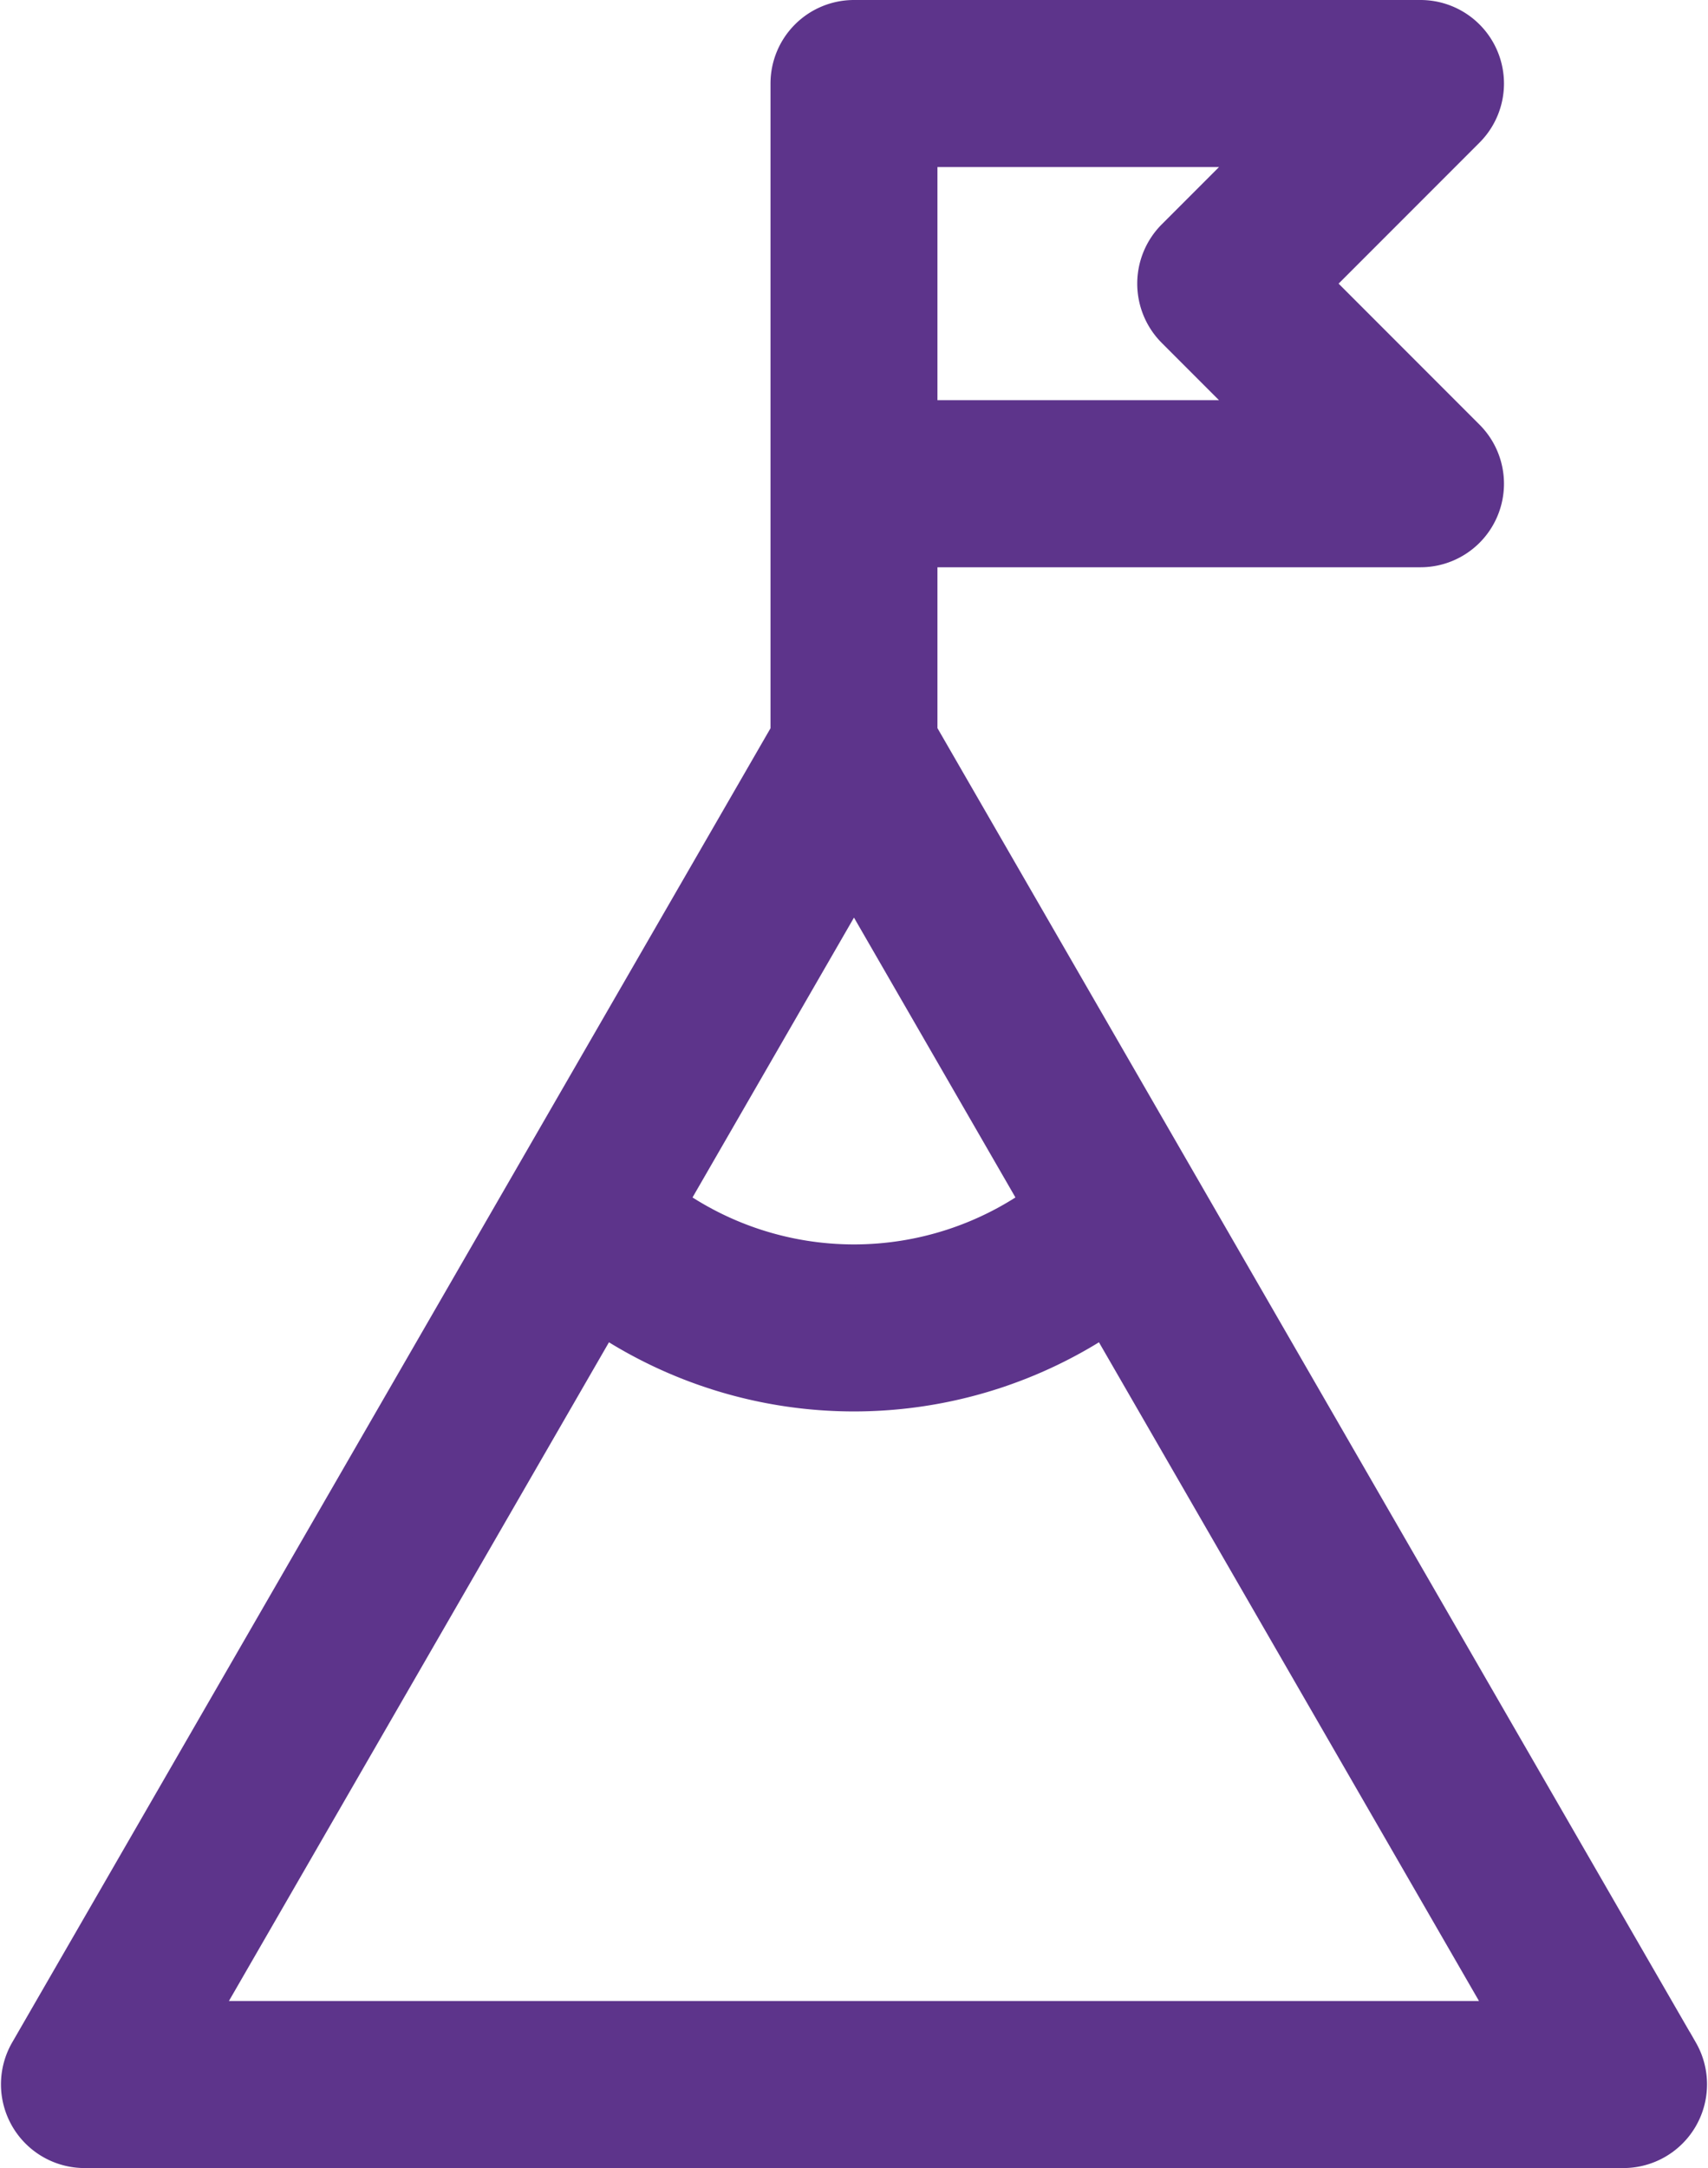 <svg xmlns="http://www.w3.org/2000/svg" width="40.207" height="51" viewBox="0 0 40.207 51">
  <path id="goal" d="M94.432,47.8,76.511,16.762V12.344H88.383a1.465,1.465,0,0,0,1.036-2.5L85.747,6.172,89.419,2.5A1.465,1.465,0,0,0,88.383,0H75.046a1.465,1.465,0,0,0-1.465,1.465v15.3L55.66,47.8A1.47,1.47,0,0,0,56.929,50H93.164a1.47,1.47,0,0,0,1.269-2.2ZM76.511,2.93h8.335L82.64,5.136a1.473,1.473,0,0,0,0,2.072l2.206,2.206H76.511V2.93ZM75.046,20.085l4.466,7.735a7.591,7.591,0,0,1-8.932,0ZM59.466,47.07l9.642-16.7a10.54,10.54,0,0,0,11.875,0l9.642,16.7Z" transform="translate(-54.943 0.5)" fill="#5d348b" stroke="#5d348b" stroke-width="1"/>
</svg>
